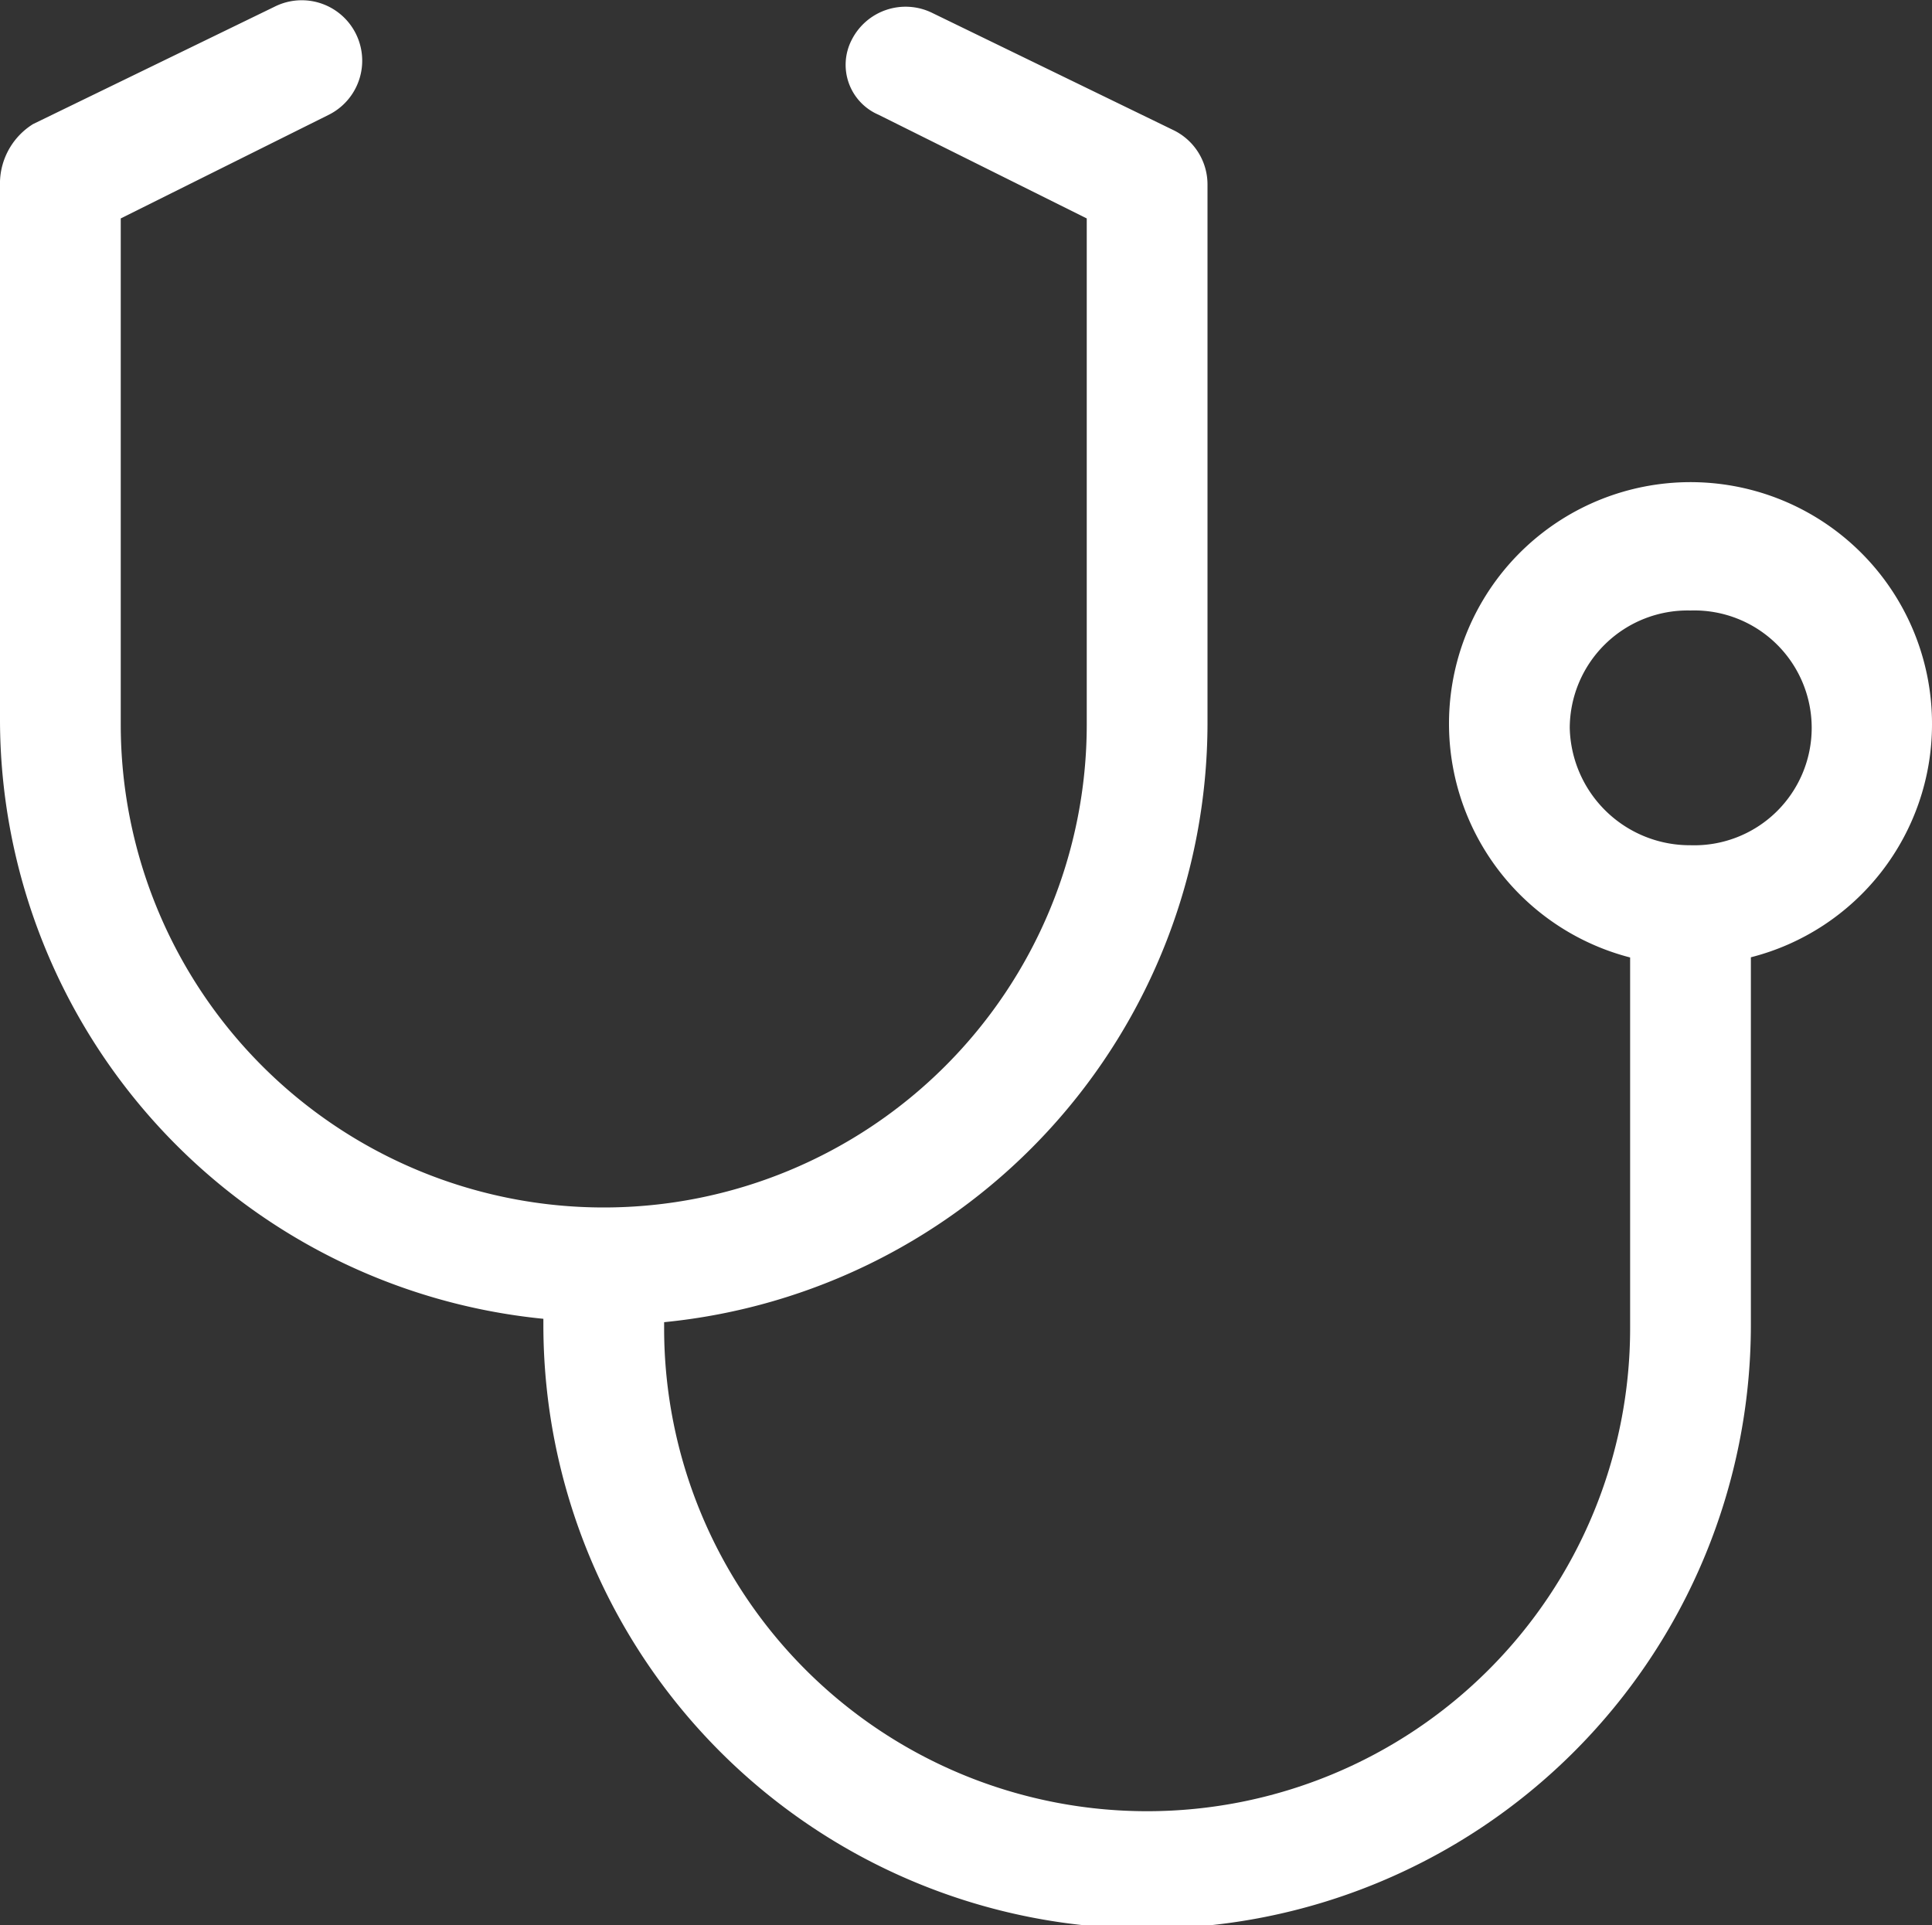 <svg xmlns="http://www.w3.org/2000/svg" width="32" height="31.889" viewBox="0 0 32 31.889">
  <rect x="0" y="0" width="32" height="31.889" fill="#333333" stroke="none"/>
  <path id="stethoscope-light" d="M64,12a4,4,0,1,0-5,3.859V22a8,8,0,0,1-16,0v-.1A9.979,9.979,0,0,0,52,12V3.055a1,1,0,0,0-.553-.894l-4-1.944a1,1,0,0,0-1.342.447A.9.9,0,0,0,46.55,1.9L50,3.618V12a8,8,0,0,1-16,0V3.618L37.448,1.9a1,1,0,1,0-.9-1.789l-4,1.944A1.162,1.162,0,0,0,32,3v8.944a9.982,9.982,0,0,0,9,9.9v.1a10,10,0,0,0,20,0V15.856A3.982,3.982,0,0,0,64,12Zm-4,2a1.989,1.989,0,0,1-2-1.944,1.953,1.953,0,0,1,2-1.944A1.945,1.945,0,1,1,60,14Z" transform="translate(-32 0)" fill="#fff"/>
</svg>
